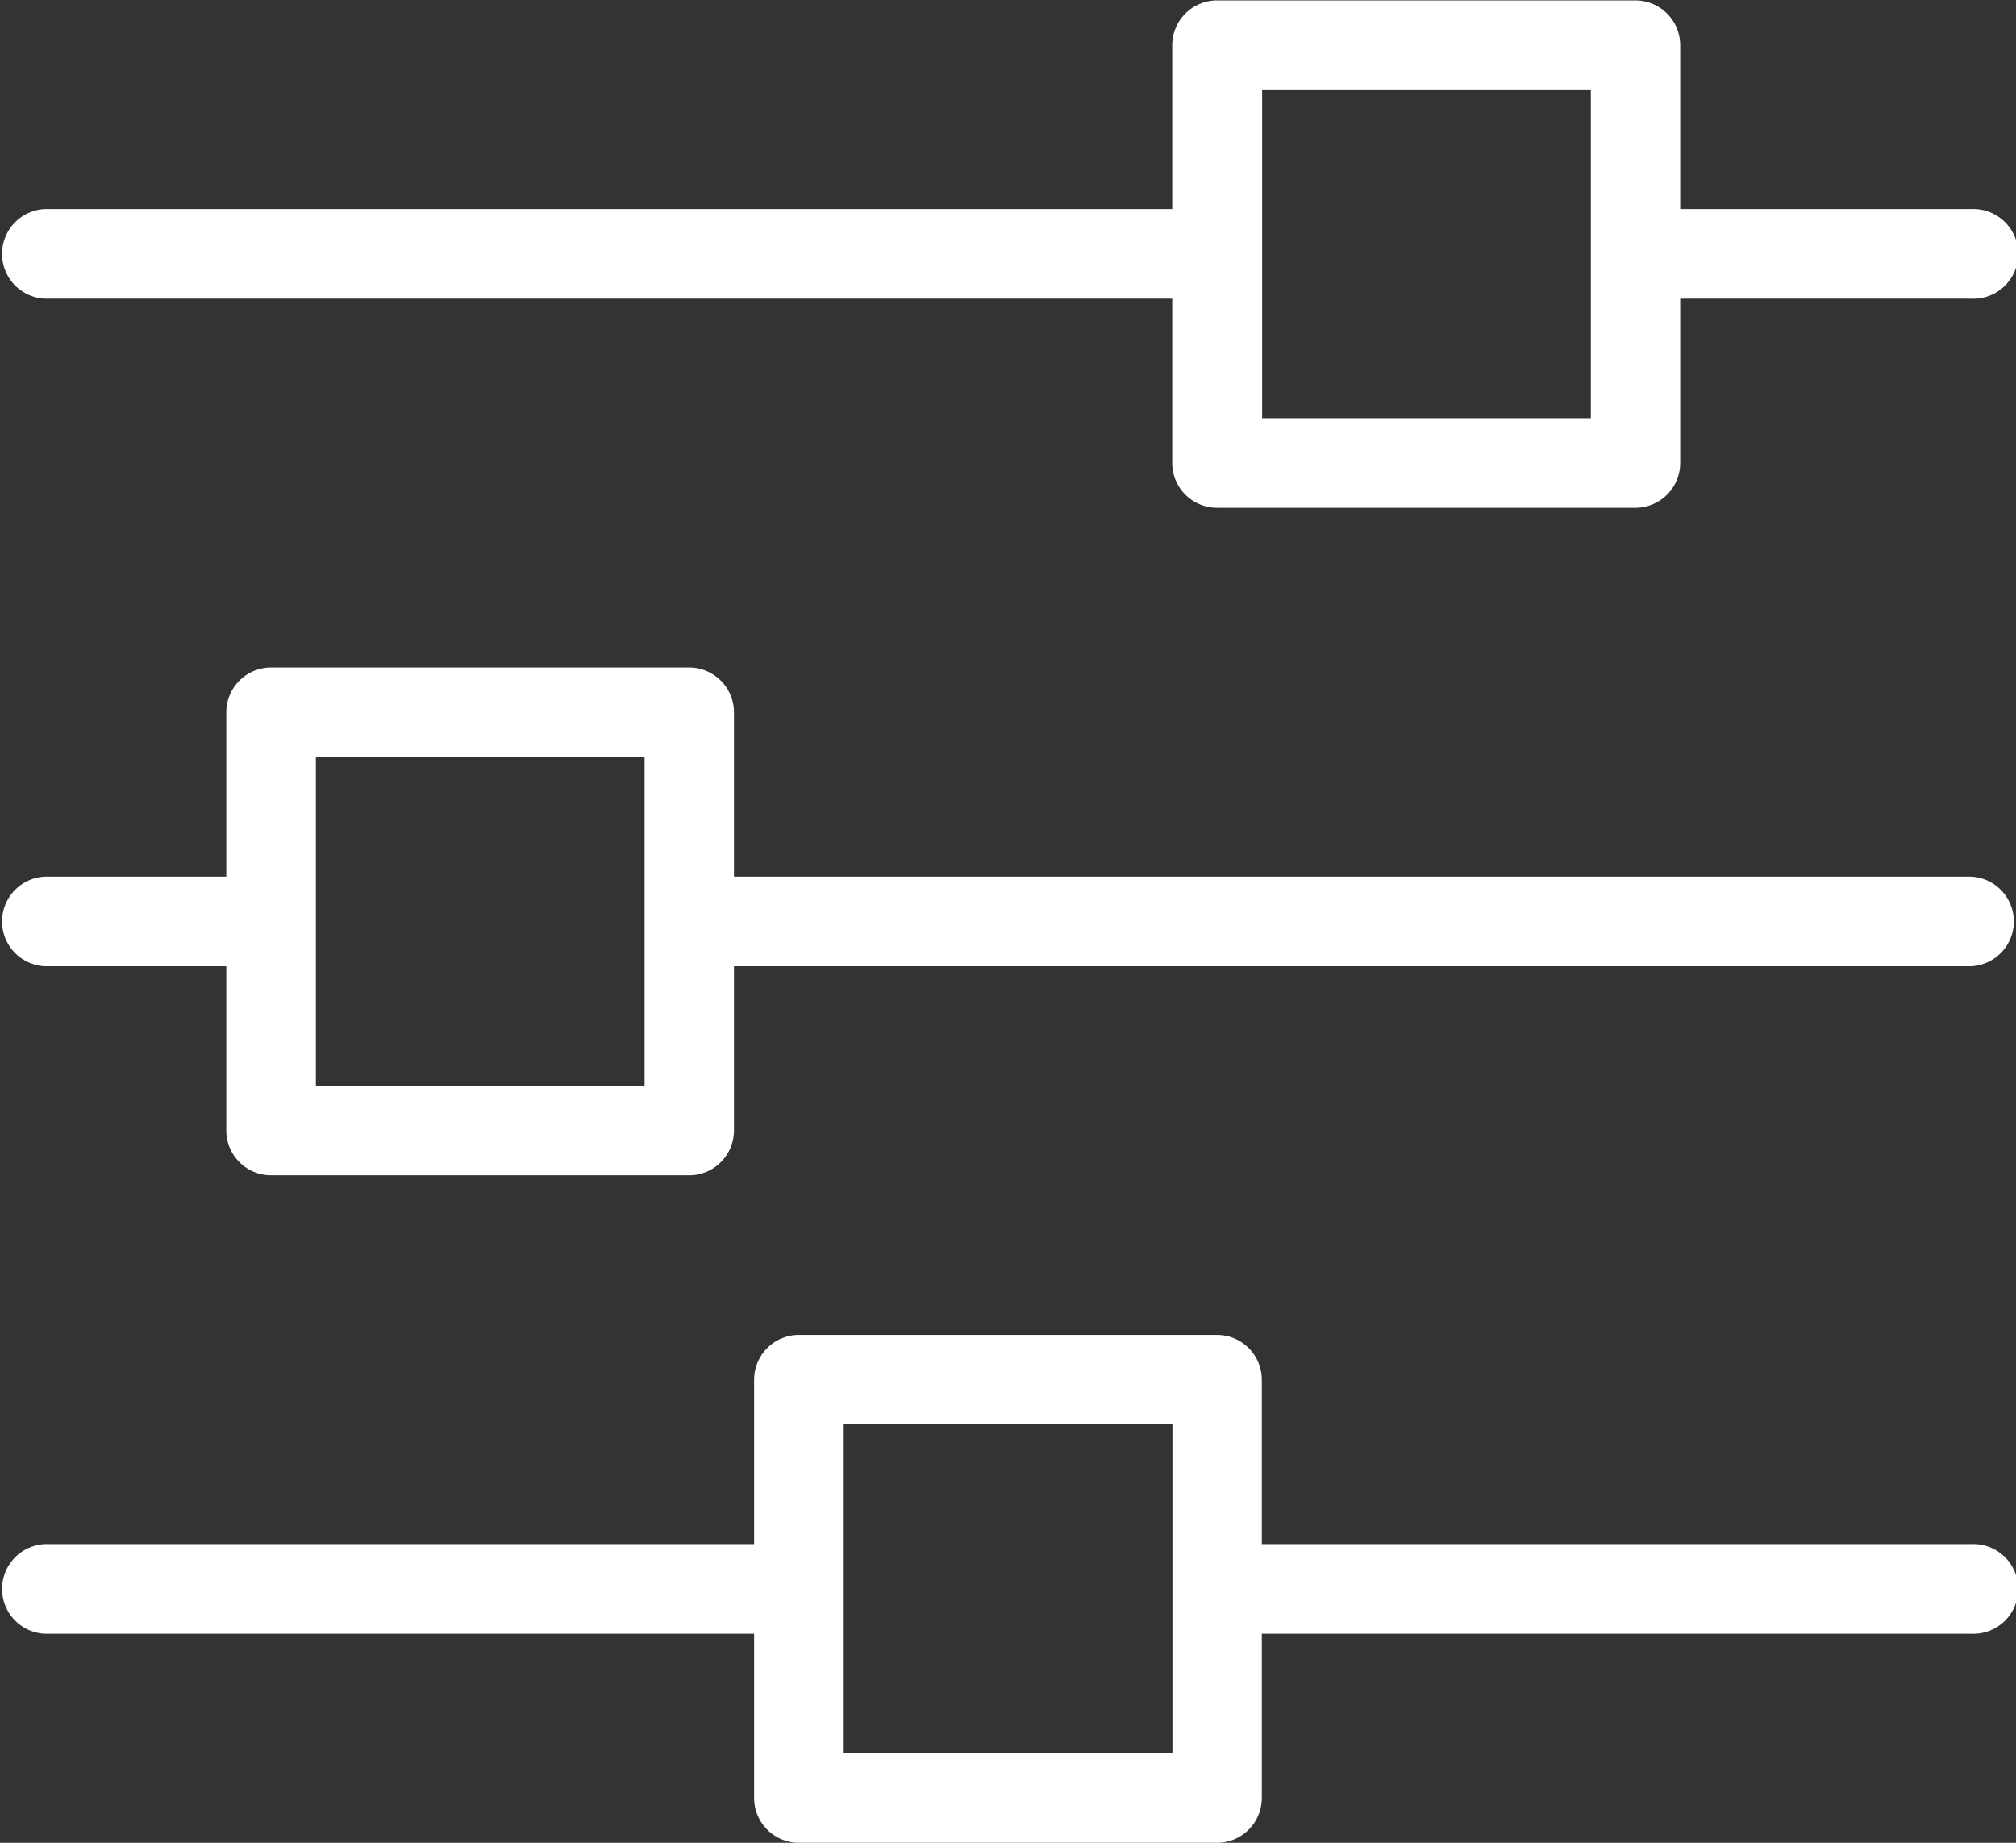<svg xmlns="http://www.w3.org/2000/svg" width="19.013" height="17.376" viewBox="0 0 19.013 17.376">
  <rect x="0" y="0" width="19.013" height="17.376" fill="#333333" stroke="none"/>
  <g id="noun_filter_4195705" transform="translate(0 0)">
    <g id="Groupe_3209" data-name="Groupe 3209">
      <path id="Tracé_52661" data-name="Tracé 52661" d="M60.484,73.64H53.537a.423.423,0,0,1,0-.845h6.947a.423.423,0,1,1,0,.845Z" transform="translate(-41.894 -58.235)" fill="#fff"/>
      <path id="Tracé_52662" data-name="Tracé 52662" d="M11.478,14.05H.422a.423.423,0,0,1,0-.845H11.478a.423.423,0,0,1,0,.845Z" transform="translate(0 -11.234)" fill="#fff"/>
      <path id="Tracé_52663" data-name="Tracé 52663" d="M41.279,43.845H29.188a.423.423,0,0,1,0-.845H41.279a.423.423,0,0,1,0,.845Z" transform="translate(-22.689 -34.734)" fill="#fff"/>
      <path id="Tracé_52664" data-name="Tracé 52664" d="M7.535,73.64H.422a.423.423,0,0,1,0-.845H7.535a.423.423,0,0,1,0,.845Z" transform="translate(0 -58.235)" fill="#fff"/>
      <path id="Tracé_52665" data-name="Tracé 52665" d="M2.557,43.845H.422a.423.423,0,0,1,0-.845H2.557a.423.423,0,0,1,0,.845Z" transform="translate(0 -34.734)" fill="#fff"/>
      <path id="Tracé_52666" data-name="Tracé 52666" d="M74.731,14.05H71.6a.423.423,0,1,1,0-.845h3.131a.423.423,0,1,1,0,.845Z" transform="translate(-56.141 -11.234)" fill="#fff"/>
      <path id="Tracé_52667" data-name="Tracé 52667" d="M38.033,68.251H34.09a.423.423,0,0,1-.422-.423V63.885a.423.423,0,0,1,.422-.423h3.943a.423.423,0,0,1,.423.423v3.943A.423.423,0,0,1,38.033,68.251Zm-3.52-.845h3.1v-3.1h-3.1Z" transform="translate(-26.556 -50.875)" fill="#fff"/>
      <path id="Tracé_52668" data-name="Tracé 52668" d="M14.468,38.456H10.525a.423.423,0,0,1-.422-.423V34.09a.423.423,0,0,1,.422-.422h3.943a.423.423,0,0,1,.423.422v3.943A.423.423,0,0,1,14.468,38.456Zm-3.52-.845h3.1v-3.1h-3.1Z" transform="translate(-7.969 -27.374)" fill="#fff"/>
      <path id="Tracé_52669" data-name="Tracé 52669" d="M56.7,8.661H52.755a.423.423,0,0,1-.423-.423V4.3a.423.423,0,0,1,.423-.423H56.7a.423.423,0,0,1,.423.423V8.238A.423.423,0,0,1,56.7,8.661Zm-3.52-.845h3.1v-3.1h-3.1Z" transform="translate(-41.277 -3.873)" fill="#fff"/>
    </g>
  </g>
</svg>
